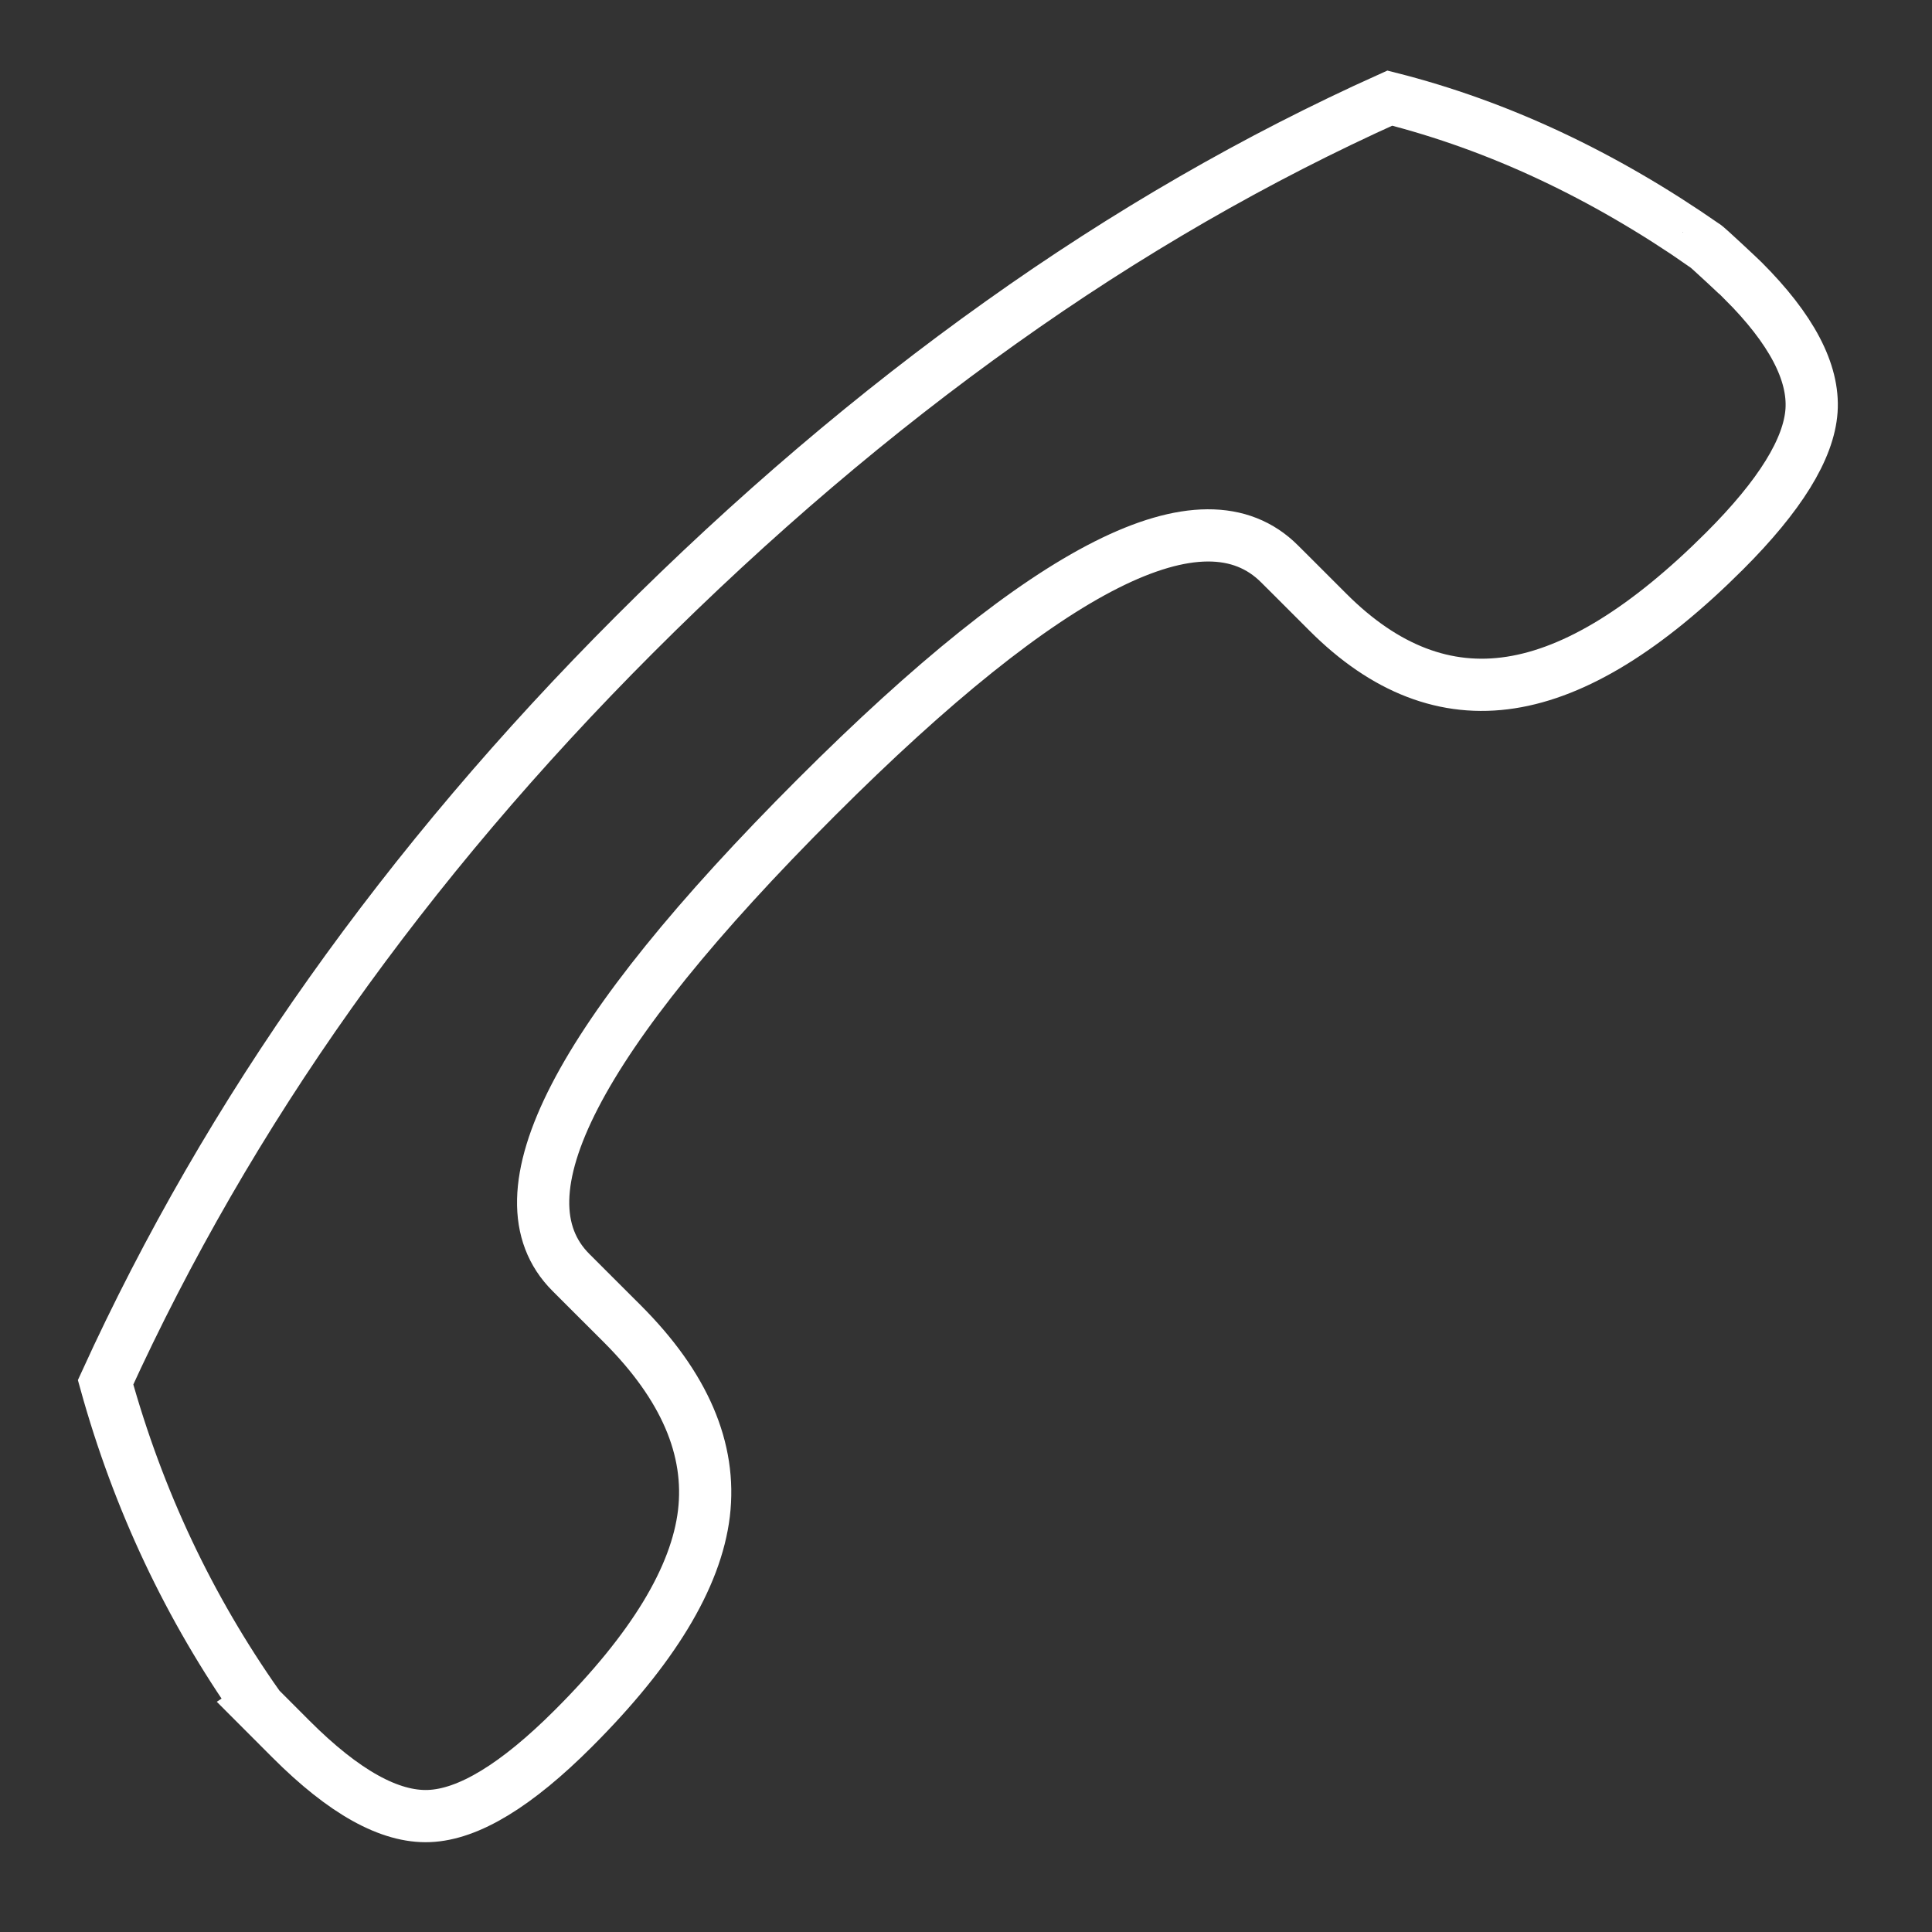 <?xml version="1.0" encoding="utf-8"?>
<!-- Generator: Adobe Illustrator 16.0.0, SVG Export Plug-In . SVG Version: 6.00 Build 0)  -->
<!DOCTYPE svg PUBLIC "-//W3C//DTD SVG 1.1//EN" "http://www.w3.org/Graphics/SVG/1.1/DTD/svg11.dtd">
<svg version="1.1" id="Capa_1" xmlns="http://www.w3.org/2000/svg" xmlns:xlink="http://www.w3.org/1999/xlink" x="0px" y="0px"
	 width="37px" height="37px" viewBox="6.5 1.5 37 37" enable-background="new 6.5 1.5 37 37" xml:space="preserve">
<rect x="6.5" y="1.5" width="37" height="37" fill="#333333" stroke="none"/>
<path fill="none" stroke="#FFFFFF" stroke-linecap="round" stroke-miterlimit="10" d="M39.148,6.202
	c-1.938-1.348-3.945-2.295-6.032-2.823c-2.557,1.15-5.041,2.583-7.449,4.299c-2.408,1.713-4.749,3.706-7.018,5.976
	c-2.19,2.191-4.13,4.479-5.821,6.863c-1.691,2.383-3.125,4.868-4.306,7.455c0.625,2.255,1.599,4.317,2.919,6.192
	c-0.002,0.001-0.004,0.001-0.007,0.003l0.639,0.64c1.011,1.012,1.893,1.503,2.645,1.472c0.754-0.029,1.675-0.589,2.765-1.68
	c1.517-1.516,2.35-2.888,2.498-4.116c0.147-1.23-0.372-2.439-1.561-3.629l-0.55-0.549l-0.123-0.123l-0.313-0.313
	c-1.467-1.467,0.099-4.498,4.697-9.096c4.451-4.45,7.407-5.941,8.874-4.474l0.259,0.258l0.055,0.055l0.614,0.614
	c1.089,1.089,2.258,1.539,3.5,1.345c1.244-0.192,2.609-1.034,4.095-2.519c1.062-1.061,1.615-1.958,1.665-2.69
	c0.049-0.734-0.386-1.562-1.308-2.484C39.885,6.875,39.156,6.189,39.148,6.202z"/>
</svg>
